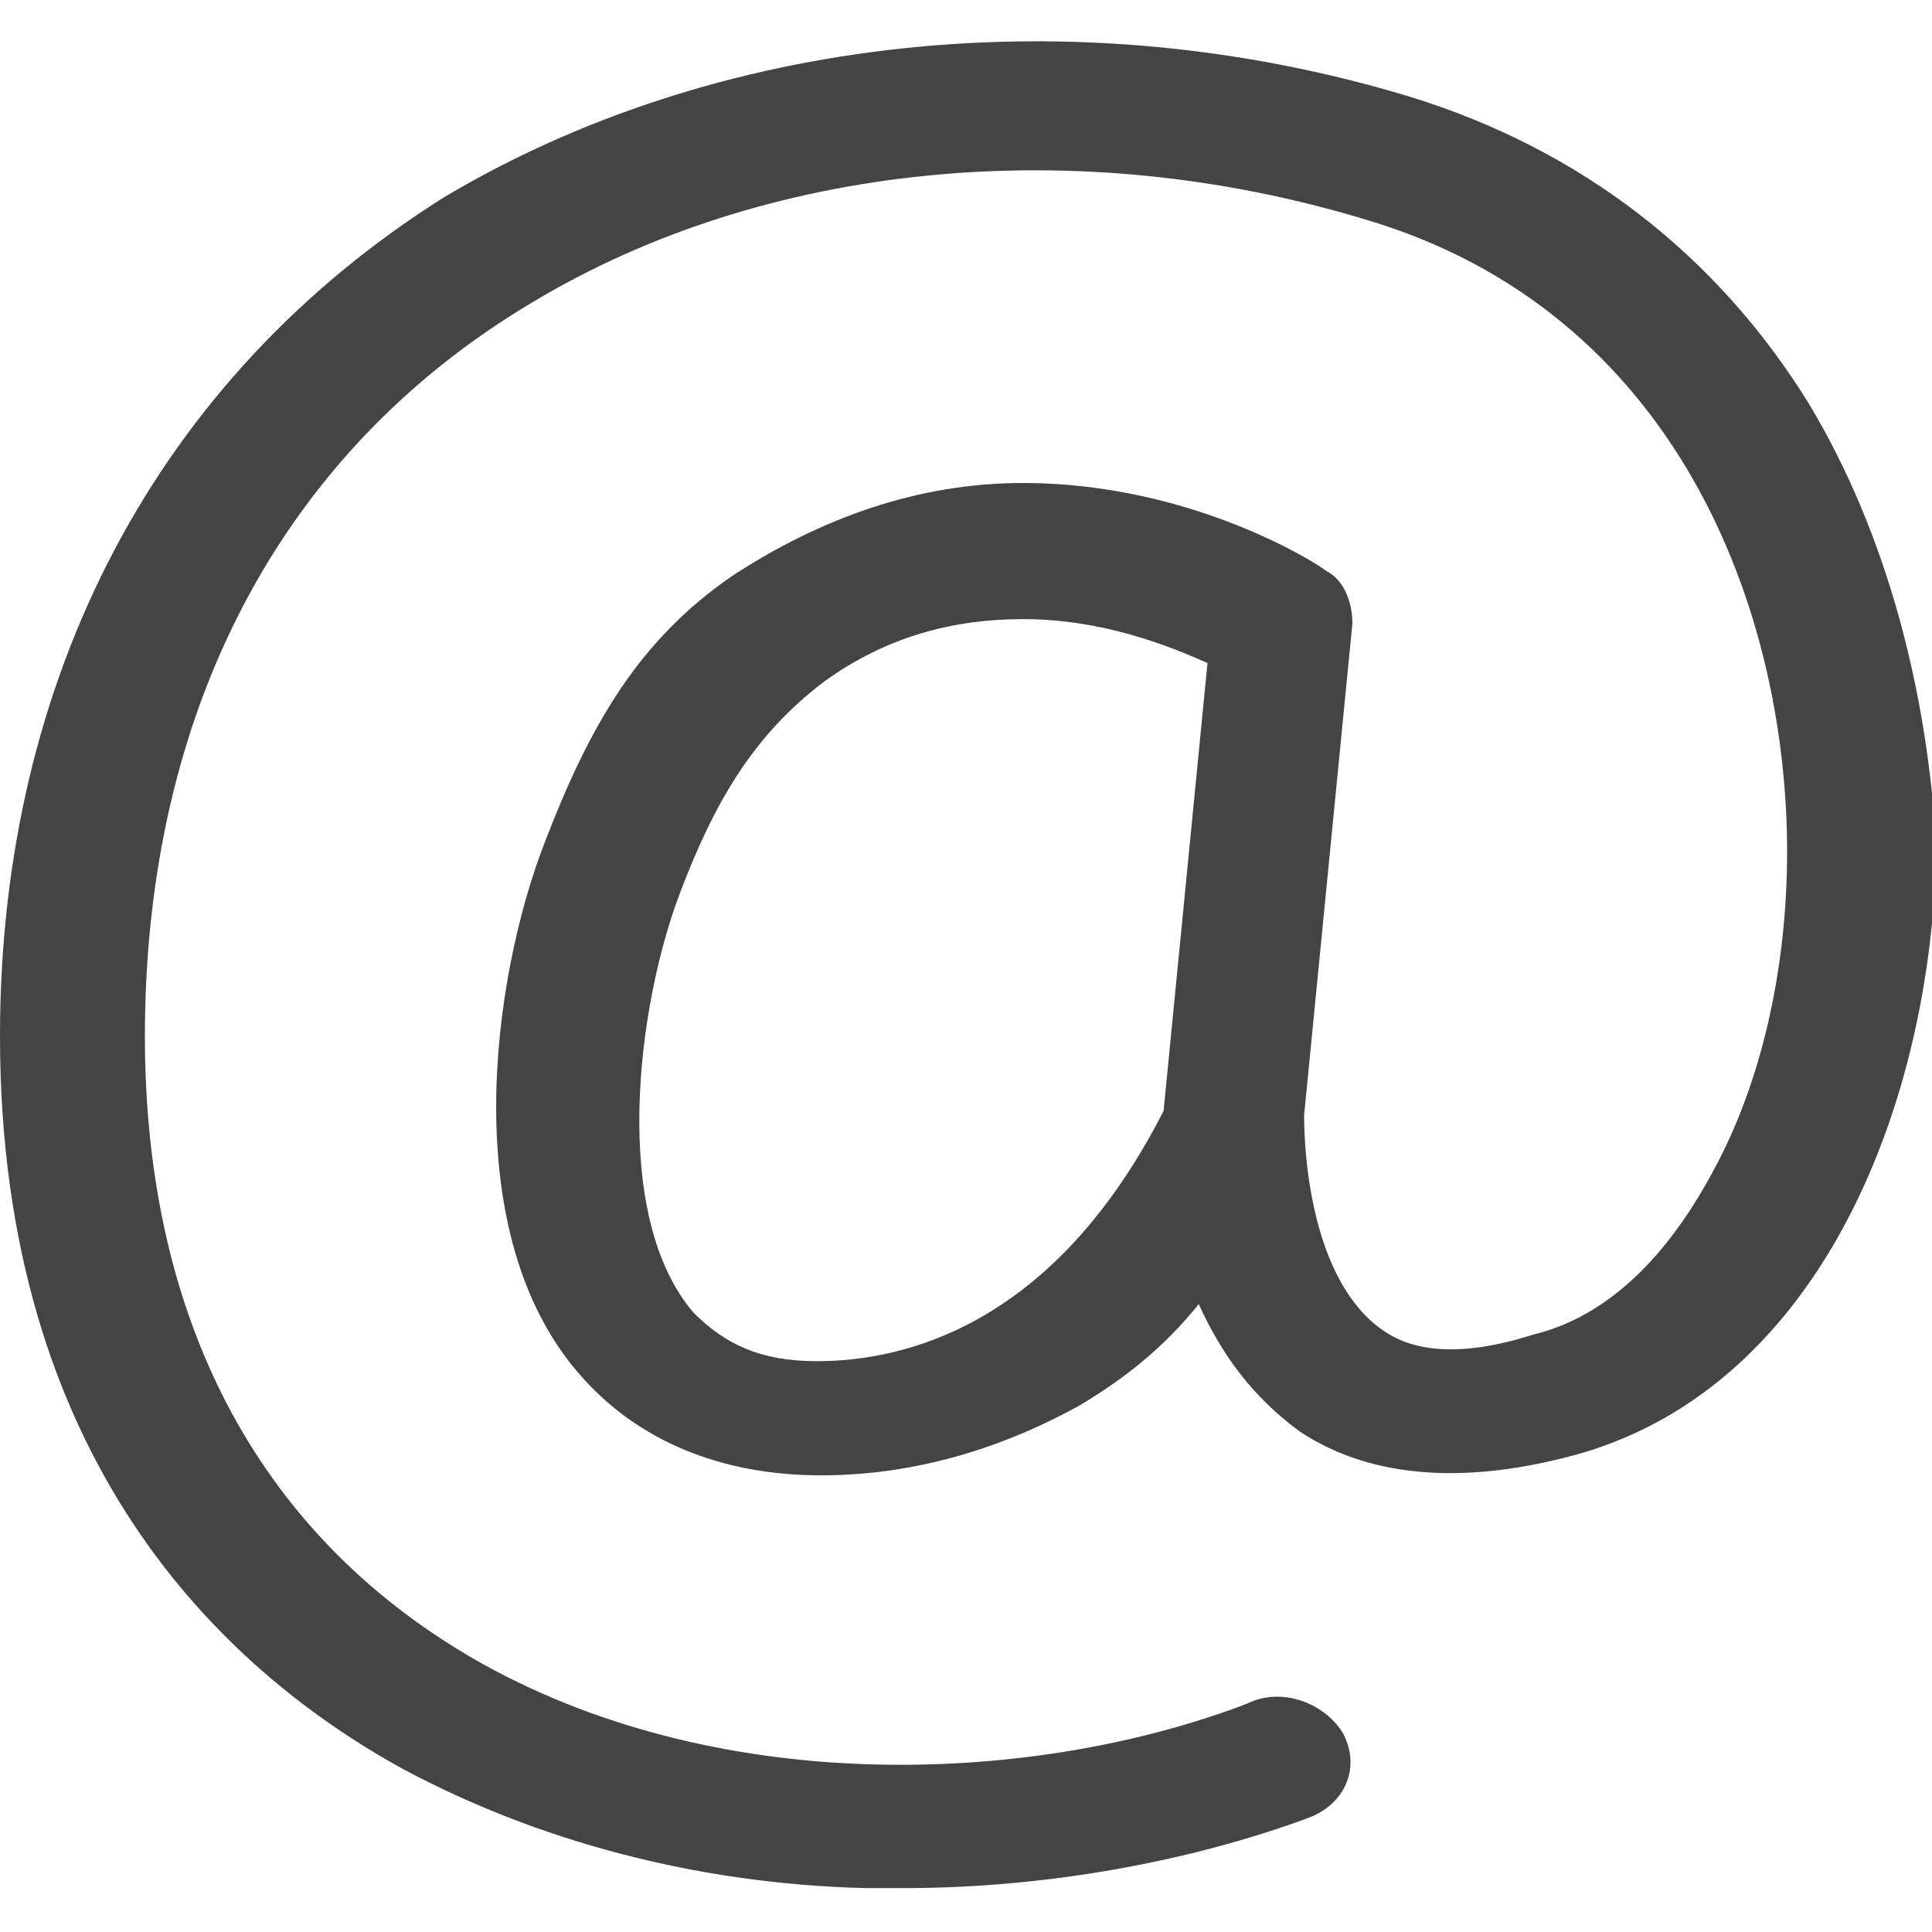 <?xml version="1.0" encoding="utf-8"?>
<!-- Generator: Adobe Illustrator 22.1.0, SVG Export Plug-In . SVG Version: 6.00 Build 0)  -->
<svg version="1.1" id="ic-arobas-signature" xmlns="http://www.w3.org/2000/svg" xmlns:xlink="http://www.w3.org/1999/xlink"
	 x="0px" y="0px" width="44px" height="44px" viewBox="0 0 44 44" enable-background="new 0 0 44 44" xml:space="preserve">
<path id="a" fill="#444444" d="M41.2,9.2c-2.1-3.4-5.2-5.8-9.1-7c-7.6-2.3-15.8-1.4-22,2.3C3.6,8.6,0,15.4,0,23.6
	C0,33.2,5,38,9.2,40.3c3,1.6,6.6,2.6,10.5,2.7c0.3,0,0.6,0,0.9,0c3.2,0,6.5-0.6,9.2-1.6c0.8-0.3,1.2-1.1,0.8-1.9
	c-0.4-0.7-1.4-1.1-2.2-0.7C23.7,40.6,16.6,41,11,37.9c-5-2.8-7.7-7.7-7.7-14.3c0-7.4,3.1-13.3,8.8-16.7c5.3-3.2,12.4-3.9,19-1.9
	c7.1,2.1,9.6,8.9,9.6,14.4c0,2.7-0.6,5.3-1.7,7.3c-0.7,1.3-2,3.2-4.1,3.7c-2.2,0.7-3.1,0.1-3.4-0.1c-1.6-1.1-1.8-3.9-1.8-4.9
	l1.1-11.2c0-0.5-0.2-1-0.6-1.2c-0.1-0.1-3-2-6.9-2c-2.4,0-4.6,0.8-6.6,2.1c-2.2,1.5-3.3,3.5-4.3,6.1c-1.2,3.1-2,8.9,0.8,12.1
	c1.3,1.5,3.2,2.3,5.5,2.3c2.1,0,4.1-0.6,5.9-1.6c1-0.6,1.9-1.3,2.7-2.3c0.5,1.1,1.2,2.1,2.3,2.9c1.2,0.8,3.2,1.4,6.4,0.5
	c5.5-1.6,8-8,8.1-13.8C43.9,15.8,43,12.2,41.2,9.2z M18.6,31c-1.3,0-2.1-0.4-2.8-1.1c-1.9-2.2-1.3-7-0.3-9.6
	c0.8-2.1,1.7-3.6,3.3-4.8c1.4-1,2.9-1.4,4.5-1.4c1.8,0,3.3,0.6,4.2,1l-1,10.2C24,30.2,20.6,31,18.6,31z"/>
</svg>

